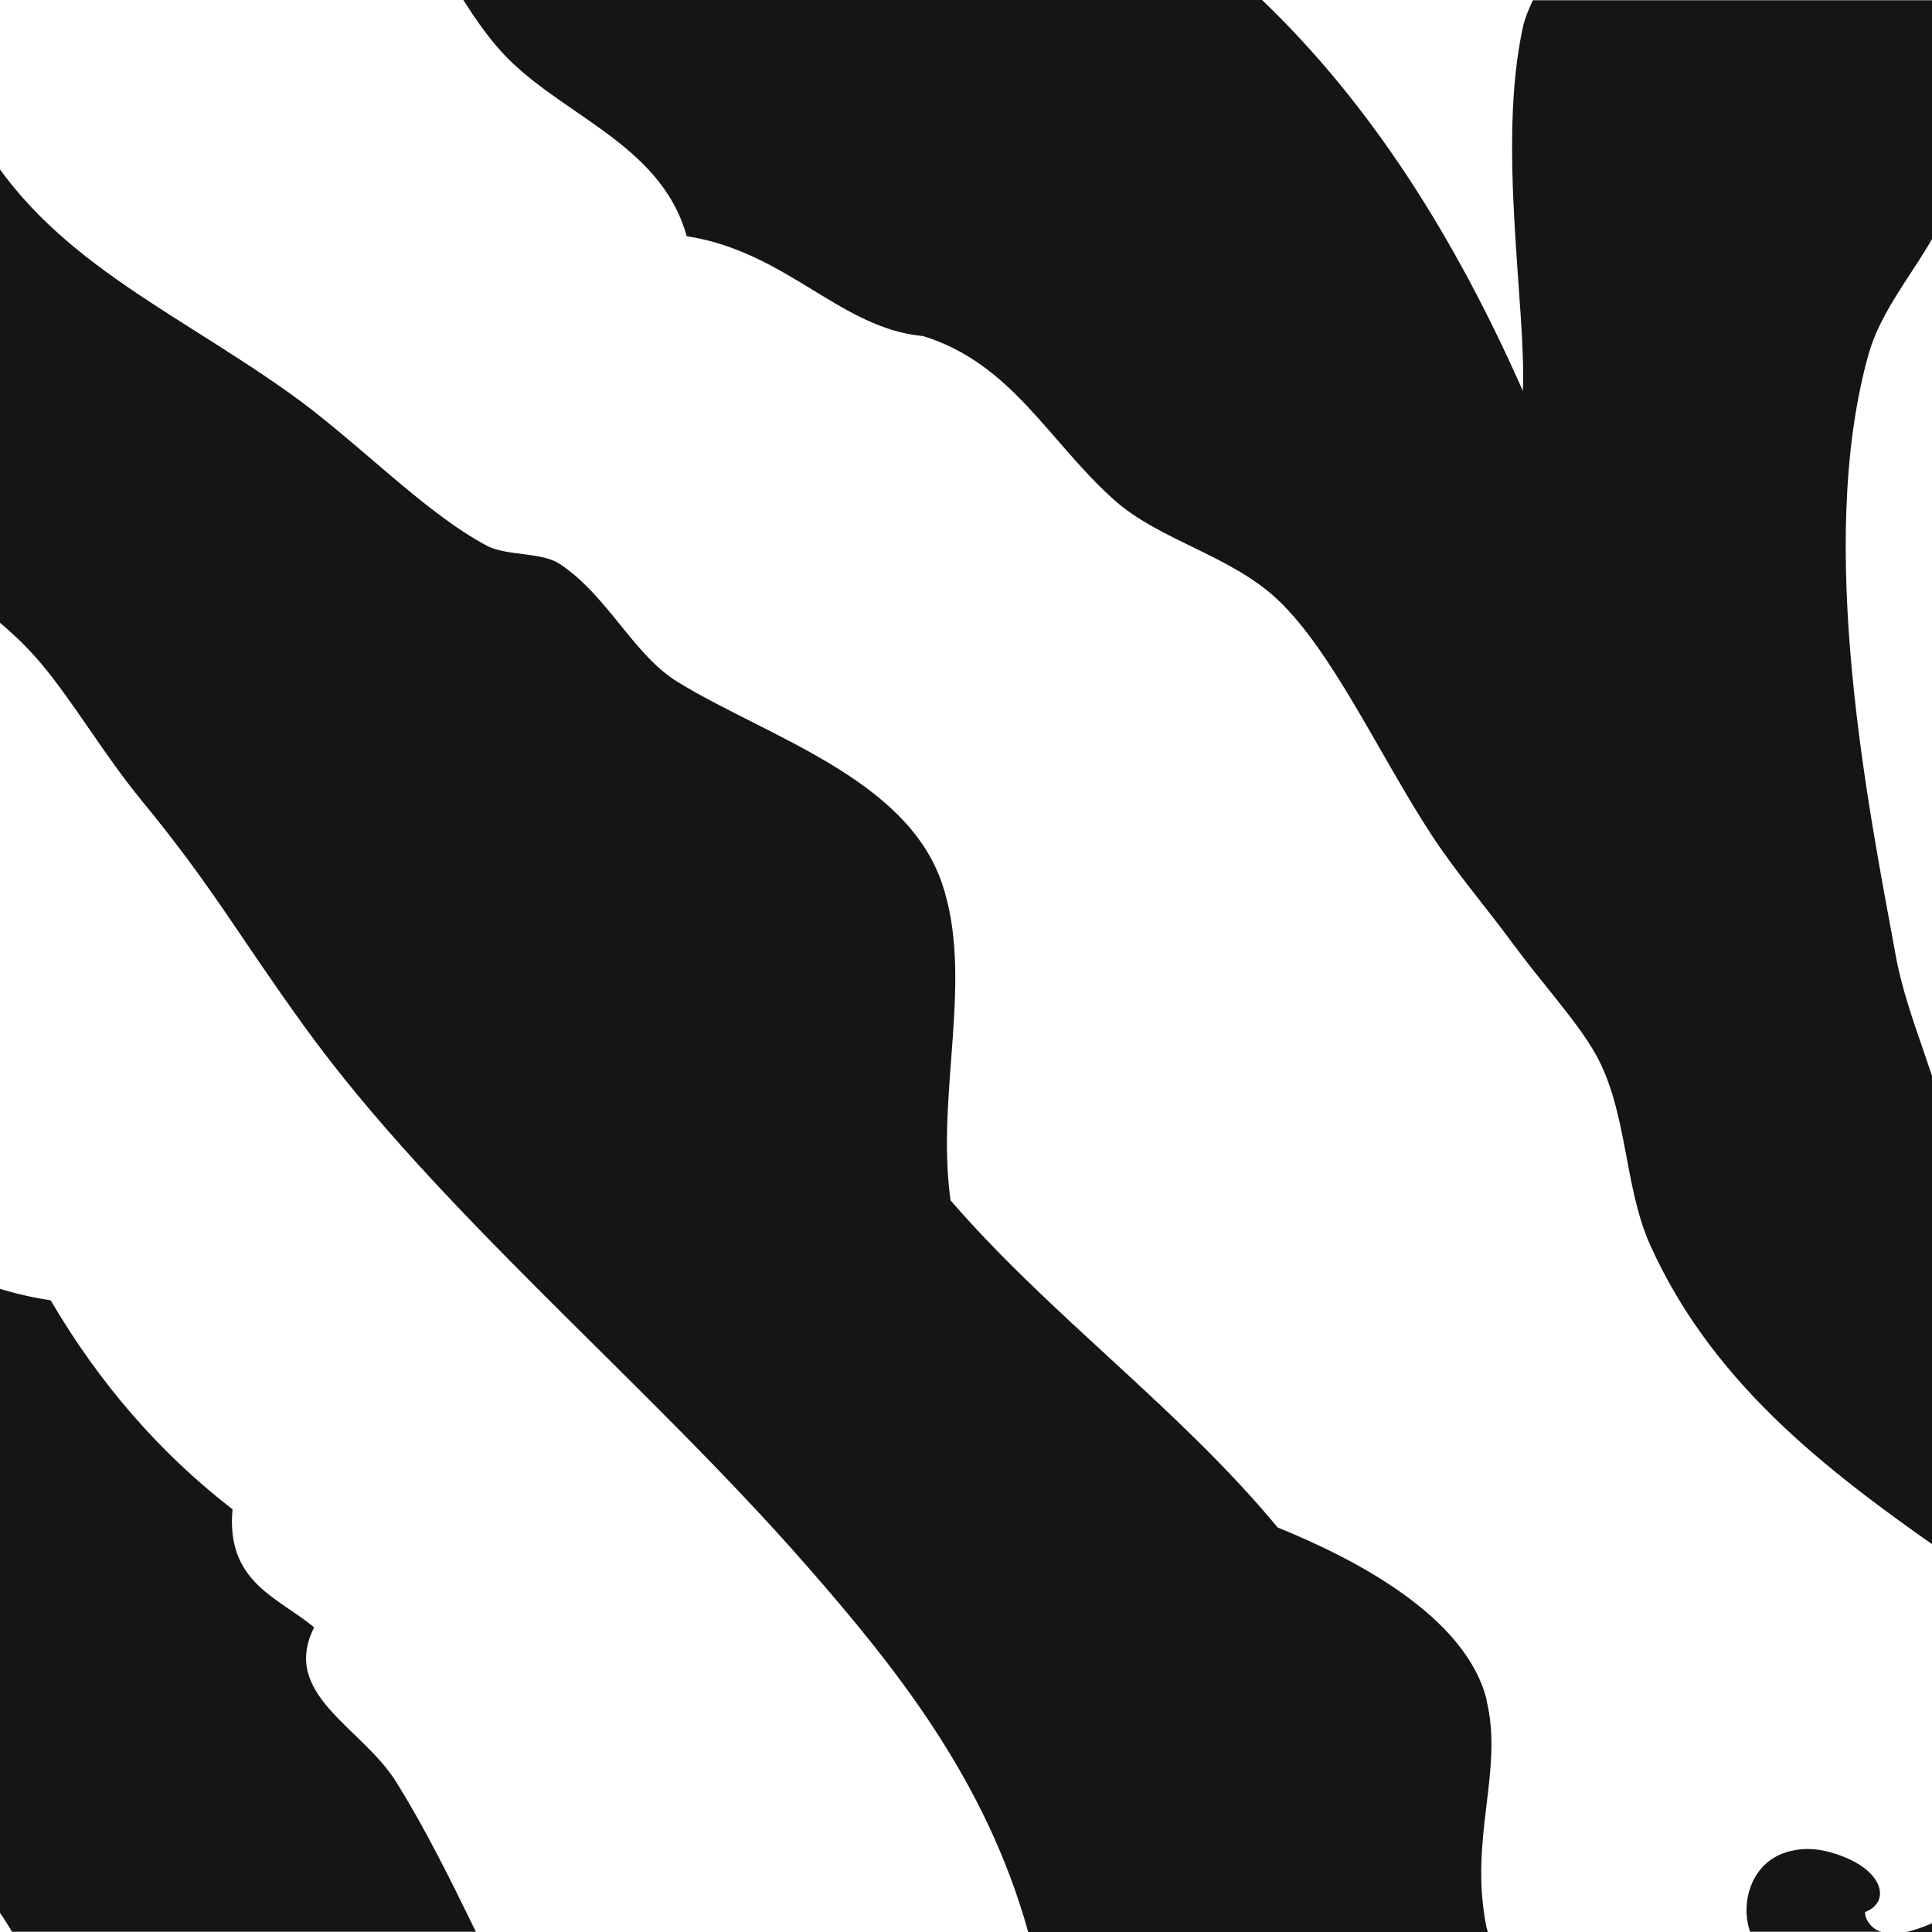 <svg xmlns="http://www.w3.org/2000/svg" fill="none" viewBox="0 0 90 90" height="90" width="90">
<rect x="0" y="0" width="90" height="90" fill="#808080" stroke="none"/>
<g clip-path="url(#clip0_873_412)">
<rect fill="white" height="90" width="90"></rect>
<path fill="#151515" d="M14.639 75.811C12.944 74.403 10.522 73.711 10.832 70.31C7.407 67.661 4.603 64.403 2.36 60.573C-3.619 59.701 -7.545 55.632 -11.579 51.945C-13.464 49.904 -15.6 47.911 -17.772 45.787C-19.884 43.723 -21.734 41.205 -24.061 39.307C-26.078 37.649 -28.524 35.584 -30.934 33.532C-34.813 30.226 -36.841 25.763 -43.5 27.78C-47.092 30.19 -44.622 37.672 -40.028 36.825C-38.87 35.608 -37.999 33.031 -39.92 31.682C-38.775 32.374 -37.927 33.353 -37.164 34.403C-36.543 37.649 -33.786 40.859 -32.784 44.057C-32.175 46.014 -32.617 47.804 -31.937 49.558C-30.505 53.269 -26.113 55.501 -23.894 59.713C-23.5 60.477 -24.156 61.491 -23.894 62.255C-23.428 63.627 -19.956 68.532 -18.81 69.881C-17.199 71.778 -14.729 72.709 -12.879 74.534C-10.779 76.623 -9.037 80 -6.531 82.578C-3.309 85.895 -1.065 87.172 0.558 89.988H22.169C20.976 87.542 19.782 85.131 18.446 82.995C16.835 80.43 13.052 78.938 14.639 75.799V75.811Z" clip-rule="evenodd" fill-rule="evenodd"></path>
<path fill="#151515" d="M69.258 79.201C68.303 75.311 63.148 72.626 59.52 71.158C54.914 65.597 48.995 61.361 44.281 55.919C43.577 50.919 45.403 45.549 43.864 41.098C42.169 36.229 35.713 34.308 31.584 31.778C29.508 30.513 28.326 27.768 26.083 26.276C25.224 25.704 23.601 25.907 22.694 25.429C19.699 23.842 16.596 20.501 13.374 18.233C7.515 14.093 1.739 11.79 -1.447 5.536C-4.108 3.866 -6.567 2.004 -8.929 0.035H-29.204C-28.81 1.503 -28.333 2.804 -27.701 3.842C-25.958 6.682 -22.199 9.713 -19.228 12.732C-16.388 15.632 -13.882 19.427 -11.185 21.622C-7.127 24.916 -1.399 26.933 1.942 30.942C3.434 32.721 4.854 35.167 6.596 37.291C9.925 41.336 11.059 43.508 14.221 47.876C20.379 56.384 30.093 64.391 37.503 72.852C41.775 77.721 45.94 82.96 47.897 90H69.305C69.293 89.929 69.27 89.857 69.246 89.786C68.41 85.621 70.057 82.506 69.246 79.201H69.258Z" clip-rule="evenodd" fill-rule="evenodd"></path>
<path fill="#151515" d="M118.9 0.022H110.404C109.545 3.137 108.745 6.323 107.778 9.342C101.645 13.161 104.067 29.784 103.124 40.25C102.253 49.868 103.16 60.345 103.375 70.238C99.735 78.162 94.688 86.885 91.501 88.806C90.284 89.546 89.413 89.856 88.816 90H98.279C109.199 84.832 113.184 72.279 116.728 61.026L116.967 60.298C119.008 53.806 118.387 45.465 117.731 36.634C117.635 35.357 117.552 34.068 117.456 32.791C118.471 30.023 119.616 27.087 120.905 23.758C122.015 14.521 120.213 7.087 119.95 0.046H118.888L118.9 0.022Z" clip-rule="evenodd" fill-rule="evenodd"></path>
<path fill="#151515" d="M91.274 72.853C93.685 70.824 91.322 67.149 90.844 63.533C90.415 60.299 91.346 56.648 90.844 53.366C90.403 50.478 88.852 47.519 88.303 44.475C87.085 37.793 84.544 25.43 87.038 16.528C87.766 13.914 89.997 11.85 90.844 9.332C91.847 6.313 92.157 3.055 92.742 0.012H71.405C71.214 0.43 71.035 0.847 70.94 1.277C69.734 6.814 71.107 14.356 70.94 18.21C67.837 11.194 63.959 4.952 58.792 0H21.584C22.073 0.776 22.574 1.492 23.099 2.112C25.736 5.286 30.736 6.504 31.989 11.002C36.667 11.73 39.149 15.31 43.004 15.656C47.133 16.933 48.839 20.549 51.894 23.282C54.018 25.179 57.336 25.871 59.52 27.936C62.085 30.358 64.269 35.203 66.715 38.938C67.849 40.669 69.317 42.375 70.522 44.022C71.871 45.848 73.493 47.614 74.329 49.106C75.82 51.755 75.641 55.263 76.871 57.996C79.925 64.774 85.641 68.903 91.262 72.817L91.274 72.853Z" clip-rule="evenodd" fill-rule="evenodd"></path>
<path fill="#151515" d="M86.883 89.068C87.241 88.937 87.468 88.71 87.552 88.412C87.719 87.756 87.086 86.801 85.272 86.288C84.926 86.192 84.568 86.133 84.21 86.133C83.781 86.133 83.136 86.216 82.564 86.586C81.418 87.338 81.132 88.877 81.525 89.987H87.635C87.54 89.951 87.456 89.928 87.361 89.868C86.967 89.605 86.871 89.236 86.883 89.068Z" clip-rule="evenodd" fill-rule="evenodd"></path>
</g>
<defs>
<clipPath id="clip0_873_412">
<rect fill="white" height="90" width="90"></rect>
</clipPath>
</defs>
</svg>
